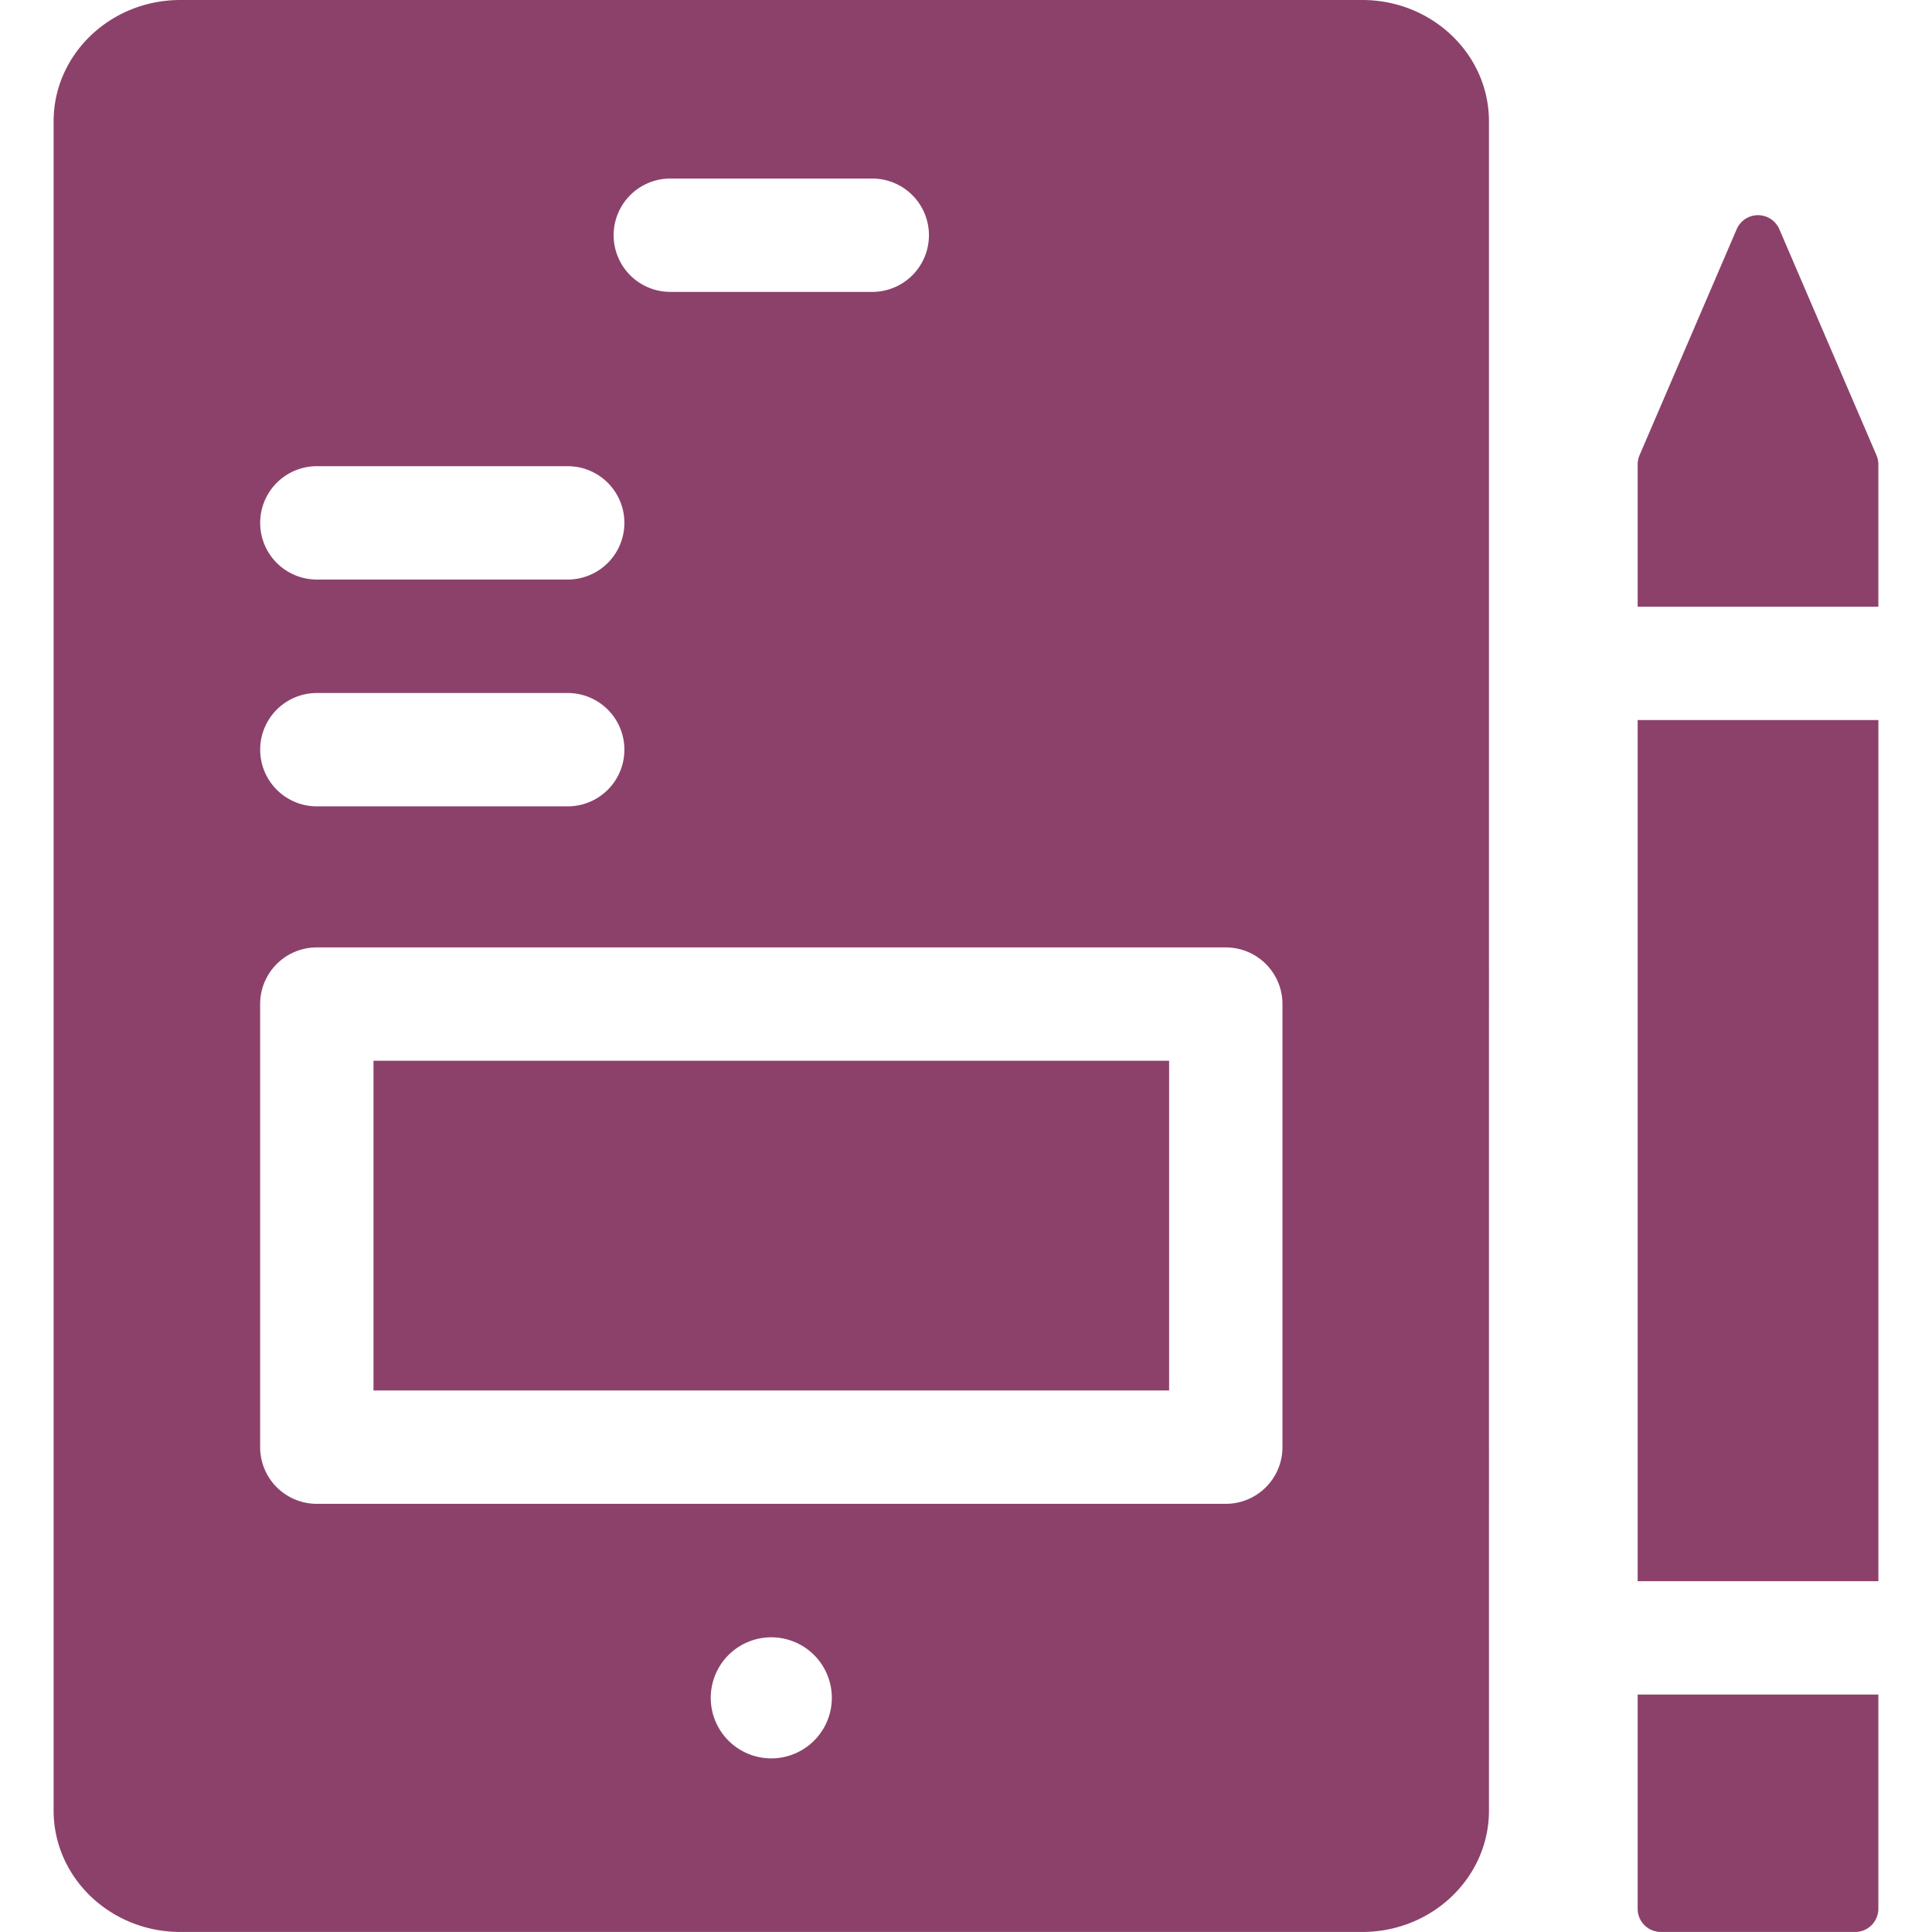 <svg width="60" height="60" fill="none" xmlns="http://www.w3.org/2000/svg"><g clip-path="url(#clip0)" fill="#8C416A"><path d="M58.334 18.841v-4.417a.722.722 0 00-.058-.285l-3.017-7.02a.721.721 0 00-1.325 0l-3.017 7.02a.721.721 0 00-.058.285v4.417h7.475zM50.859 22.361h7.476v26.745h-7.476V22.36zM50.859 52.626v6.653c0 .398.323.72.721.72h6.033a.721.721 0 00.721-.72v-6.654H50.86zM11.6 32.942h24.708v10.241H11.599v-10.24z"/><path d="M42.304 0H5.602C3.428 0 1.665 1.688 1.665 3.77v52.459c0 2.081 1.763 3.77 3.937 3.77h36.702c2.174 0 3.937-1.689 3.937-3.77V3.769C46.241 1.688 44.48 0 42.304 0zM20.817 5.545h6.272a1.76 1.76 0 010 3.52h-6.272a1.76 1.76 0 010-3.52zM9.839 14.478h7.792a1.76 1.76 0 010 3.52H9.84a1.76 1.76 0 010-3.52zm0 7.044h7.792a1.76 1.76 0 010 3.52H9.84a1.76 1.76 0 010-3.52zm14.114 33.086a1.88 1.88 0 110-3.76 1.88 1.88 0 010 3.76zm15.875-9.665a1.76 1.76 0 01-1.76 1.76H9.839a1.76 1.76 0 01-1.76-1.76v-13.76c0-.973.788-1.76 1.76-1.76h28.229c.971 0 1.76.787 1.76 1.76v13.76z"/></g><defs><clipPath id="clip0"><path fill="#fff" d="M0 0h60v60H0z"/></clipPath></defs></svg>